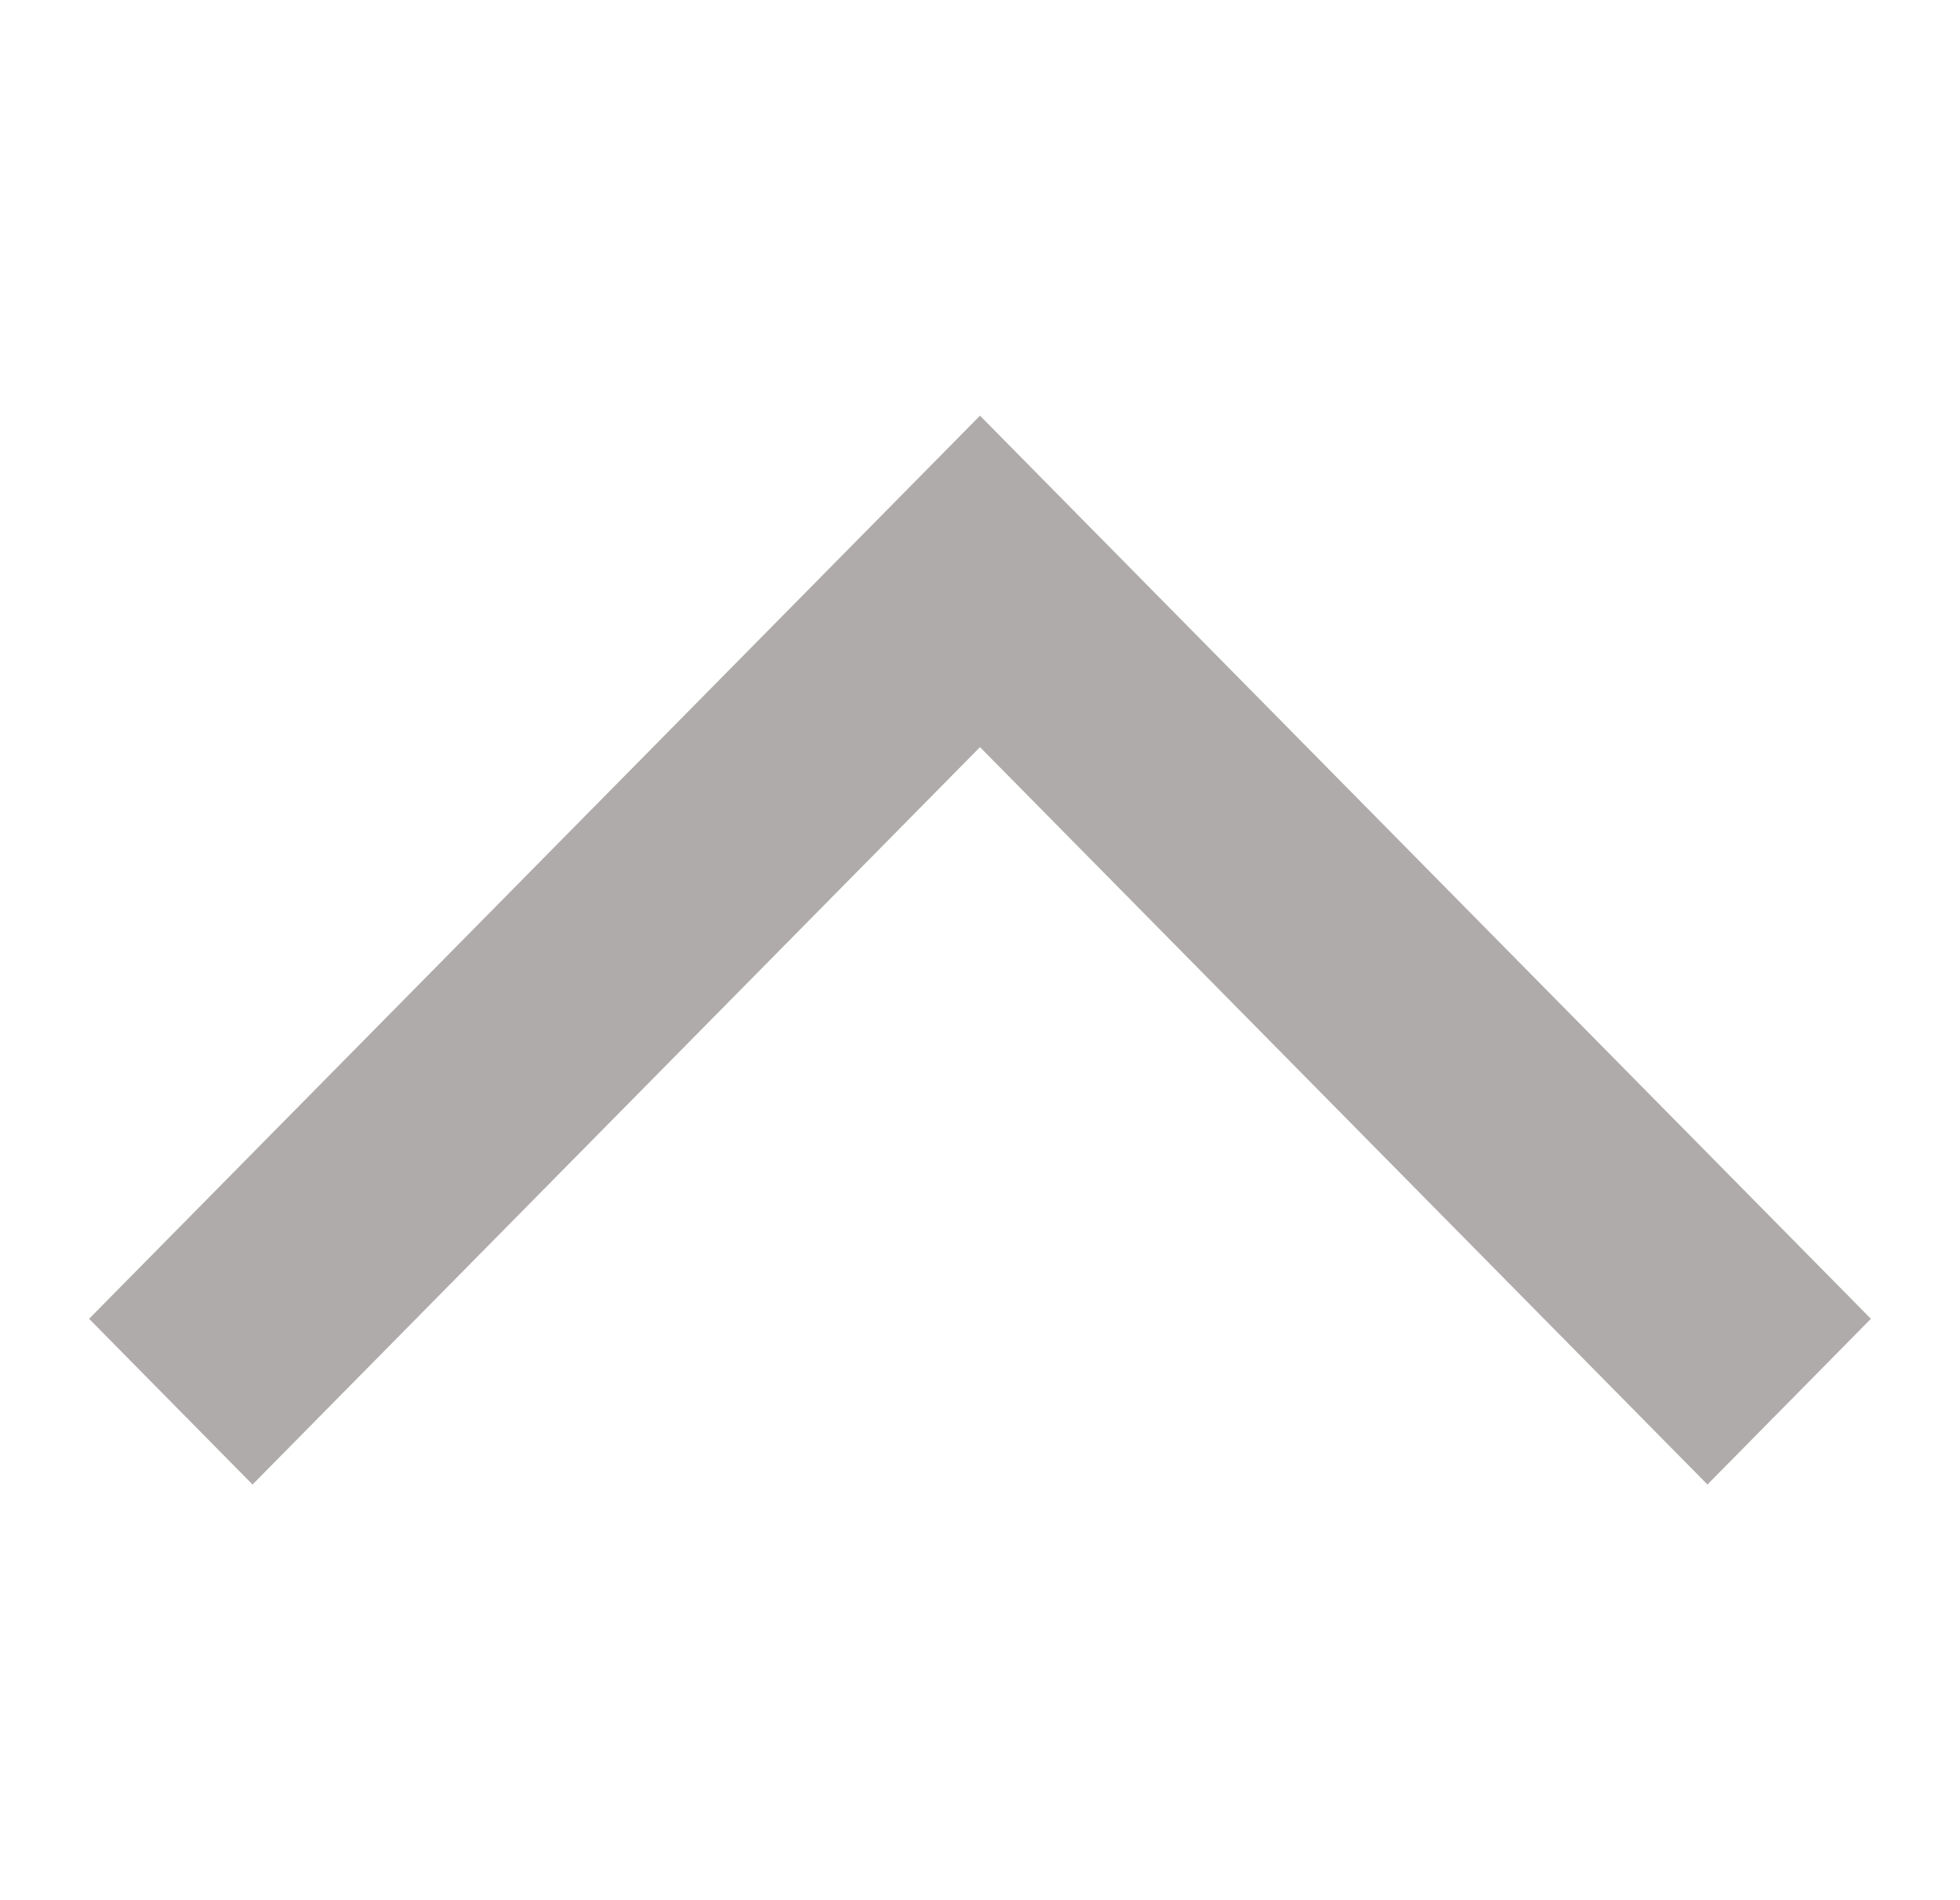 <svg width="33" height="32" viewBox="0 0 33 32" fill="none" xmlns="http://www.w3.org/2000/svg">
<g opacity="0.8">
<path fill-rule="evenodd" clip-rule="evenodd" d="M16.5 12.582L4.252 25L1.5 22.209L16.5 7L31.5 22.209L28.748 25L16.5 12.582Z" fill="#9C9696"/>
</g>
</svg>
